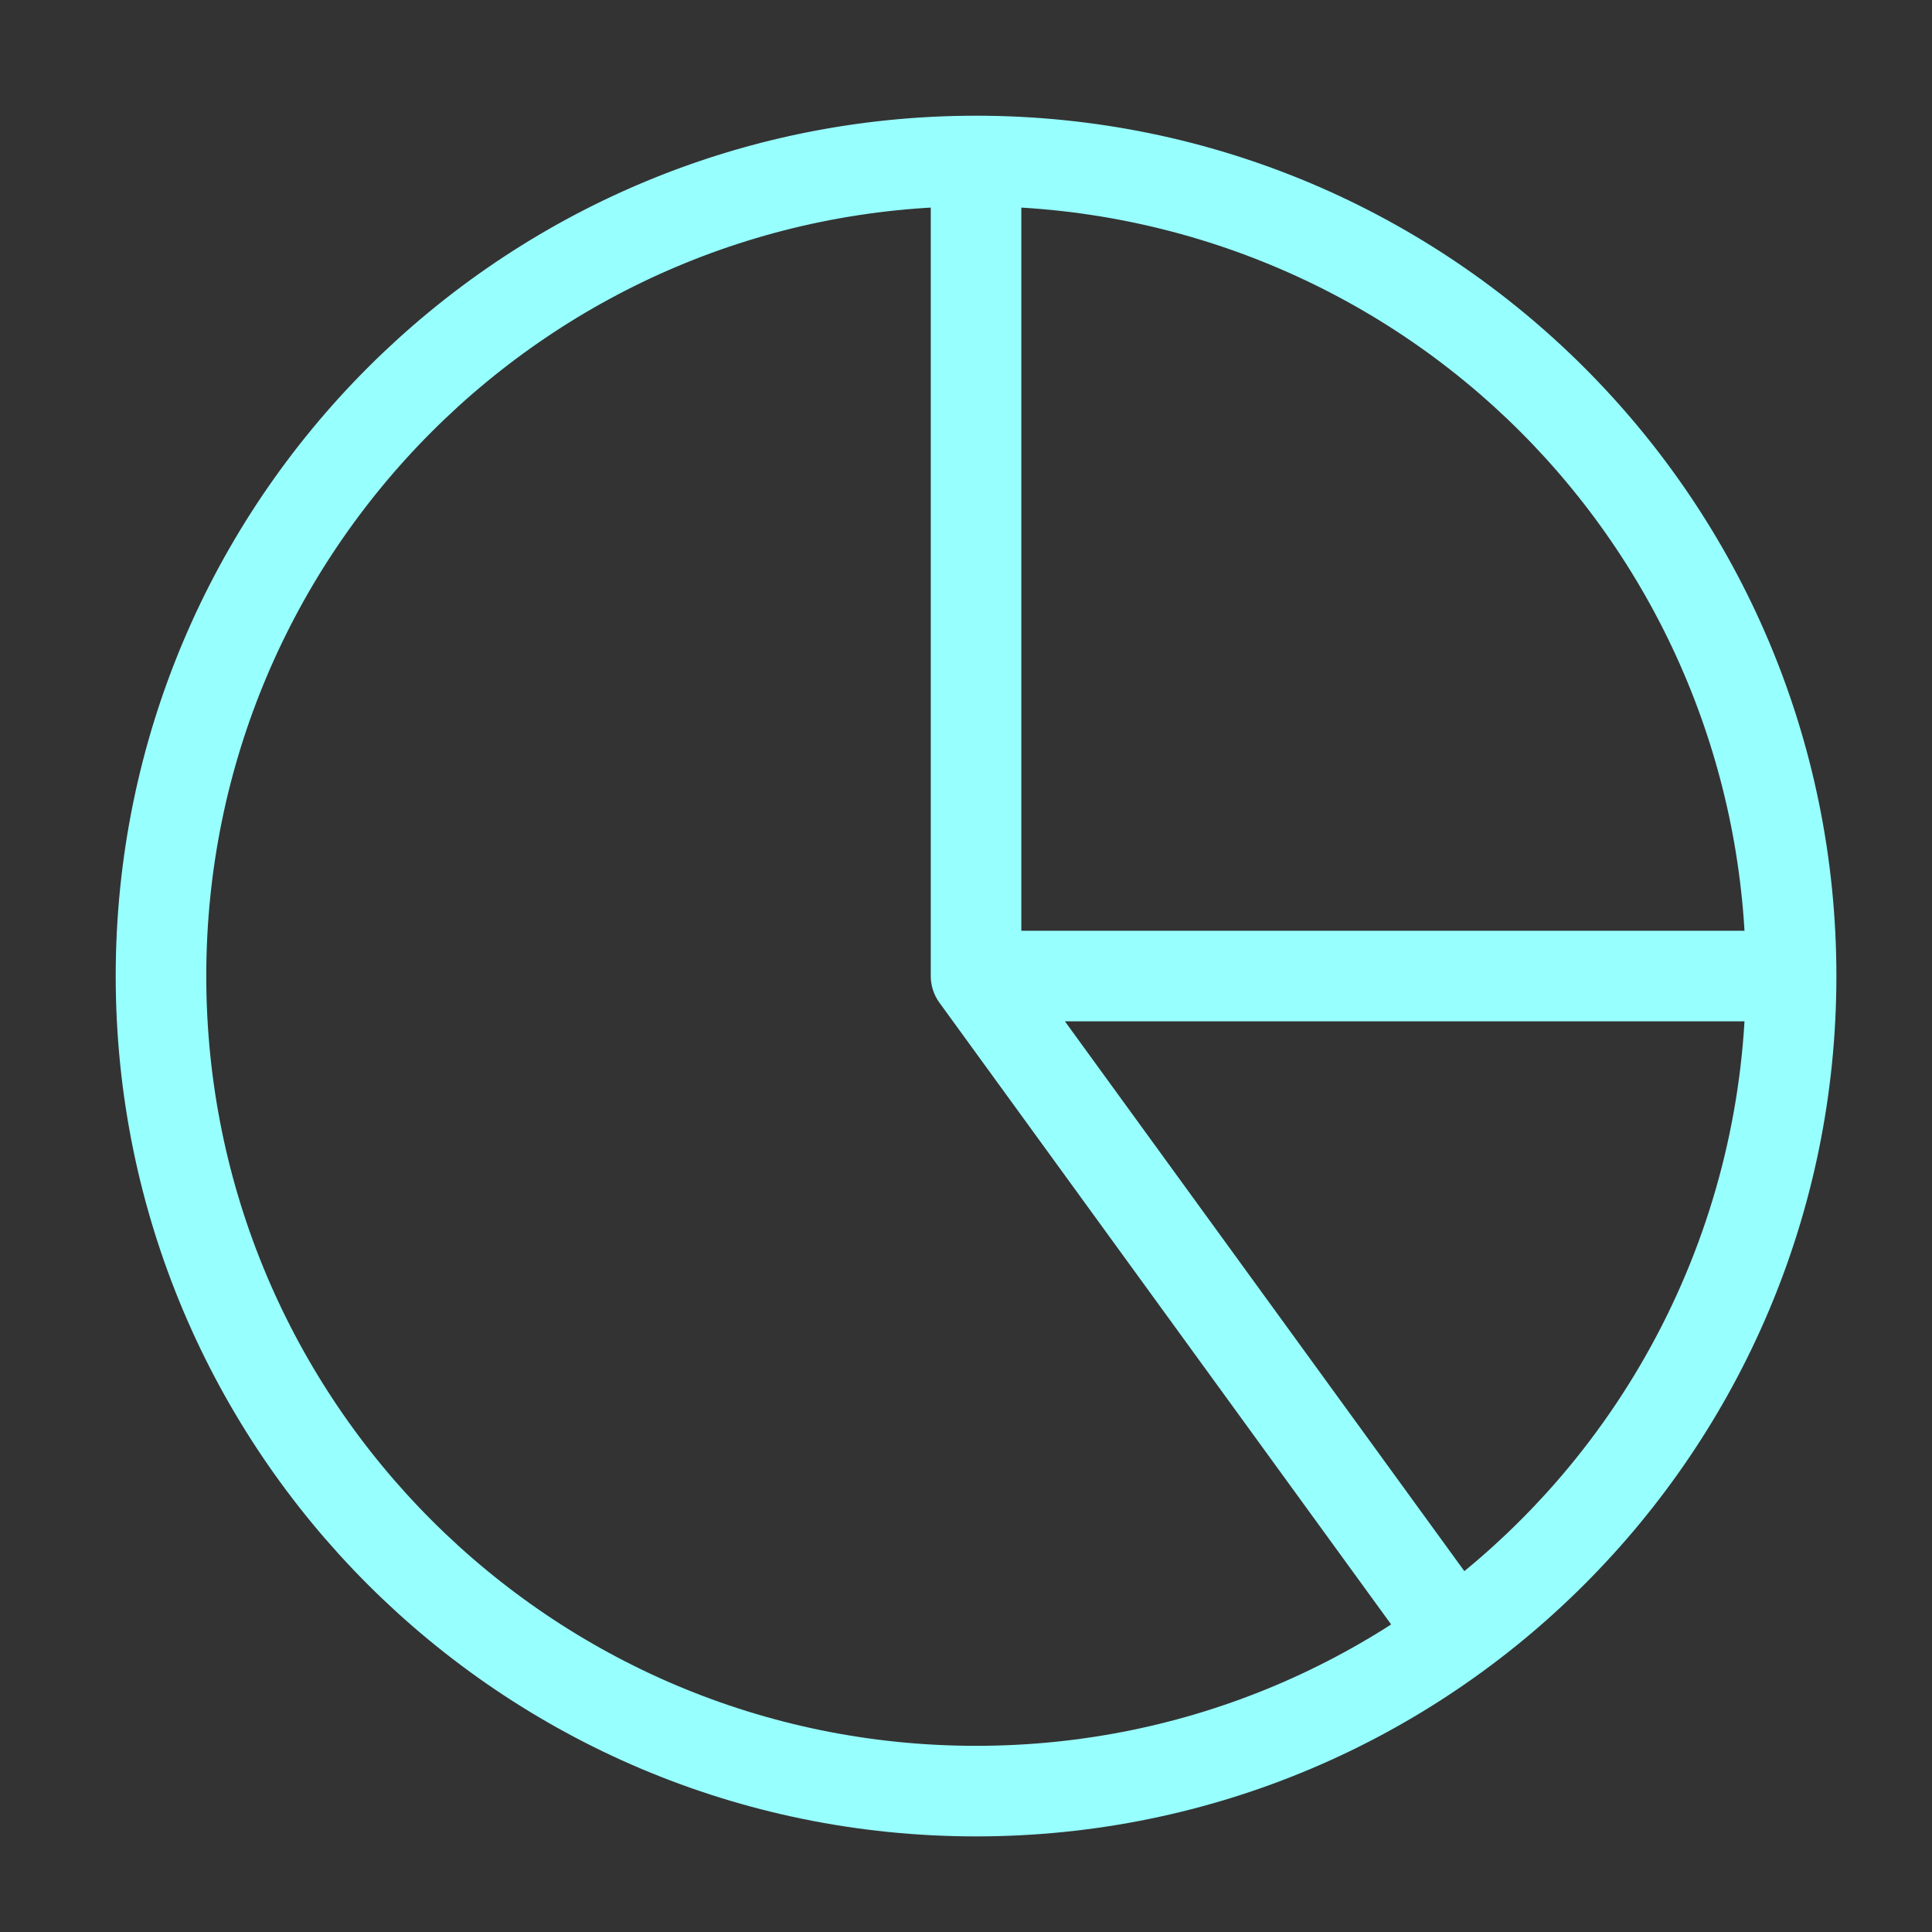 <svg width="64" height="64" viewBox="0 0 64 64" fill="none" xmlns="http://www.w3.org/2000/svg">
<rect x="0" y="0" width="64" height="64" fill="#333333" stroke="none"/>
<path d="M32.333 5.333C35.879 5.333 39.39 6.032 42.666 7.389C45.941 8.745 48.918 10.734 51.425 13.241C53.932 15.749 55.921 18.725 57.278 22.001C58.635 25.277 59.333 28.788 59.333 32.333M32.333 5.333V32.333M32.333 5.333C17.421 5.333 5.333 17.422 5.333 32.333C5.333 47.245 17.421 59.333 32.333 59.333C47.245 59.333 59.333 47.245 59.333 32.333M32.333 5.333C47.245 5.333 59.333 17.422 59.333 32.333M59.333 32.333L32.333 32.333M59.333 32.333C59.333 36.594 58.325 40.794 56.39 44.591C54.456 48.388 51.65 51.672 48.203 54.177L32.333 32.333" stroke="#98FFFF" stroke-width="3" stroke-linecap="round" stroke-linejoin="round"/>
</svg>
